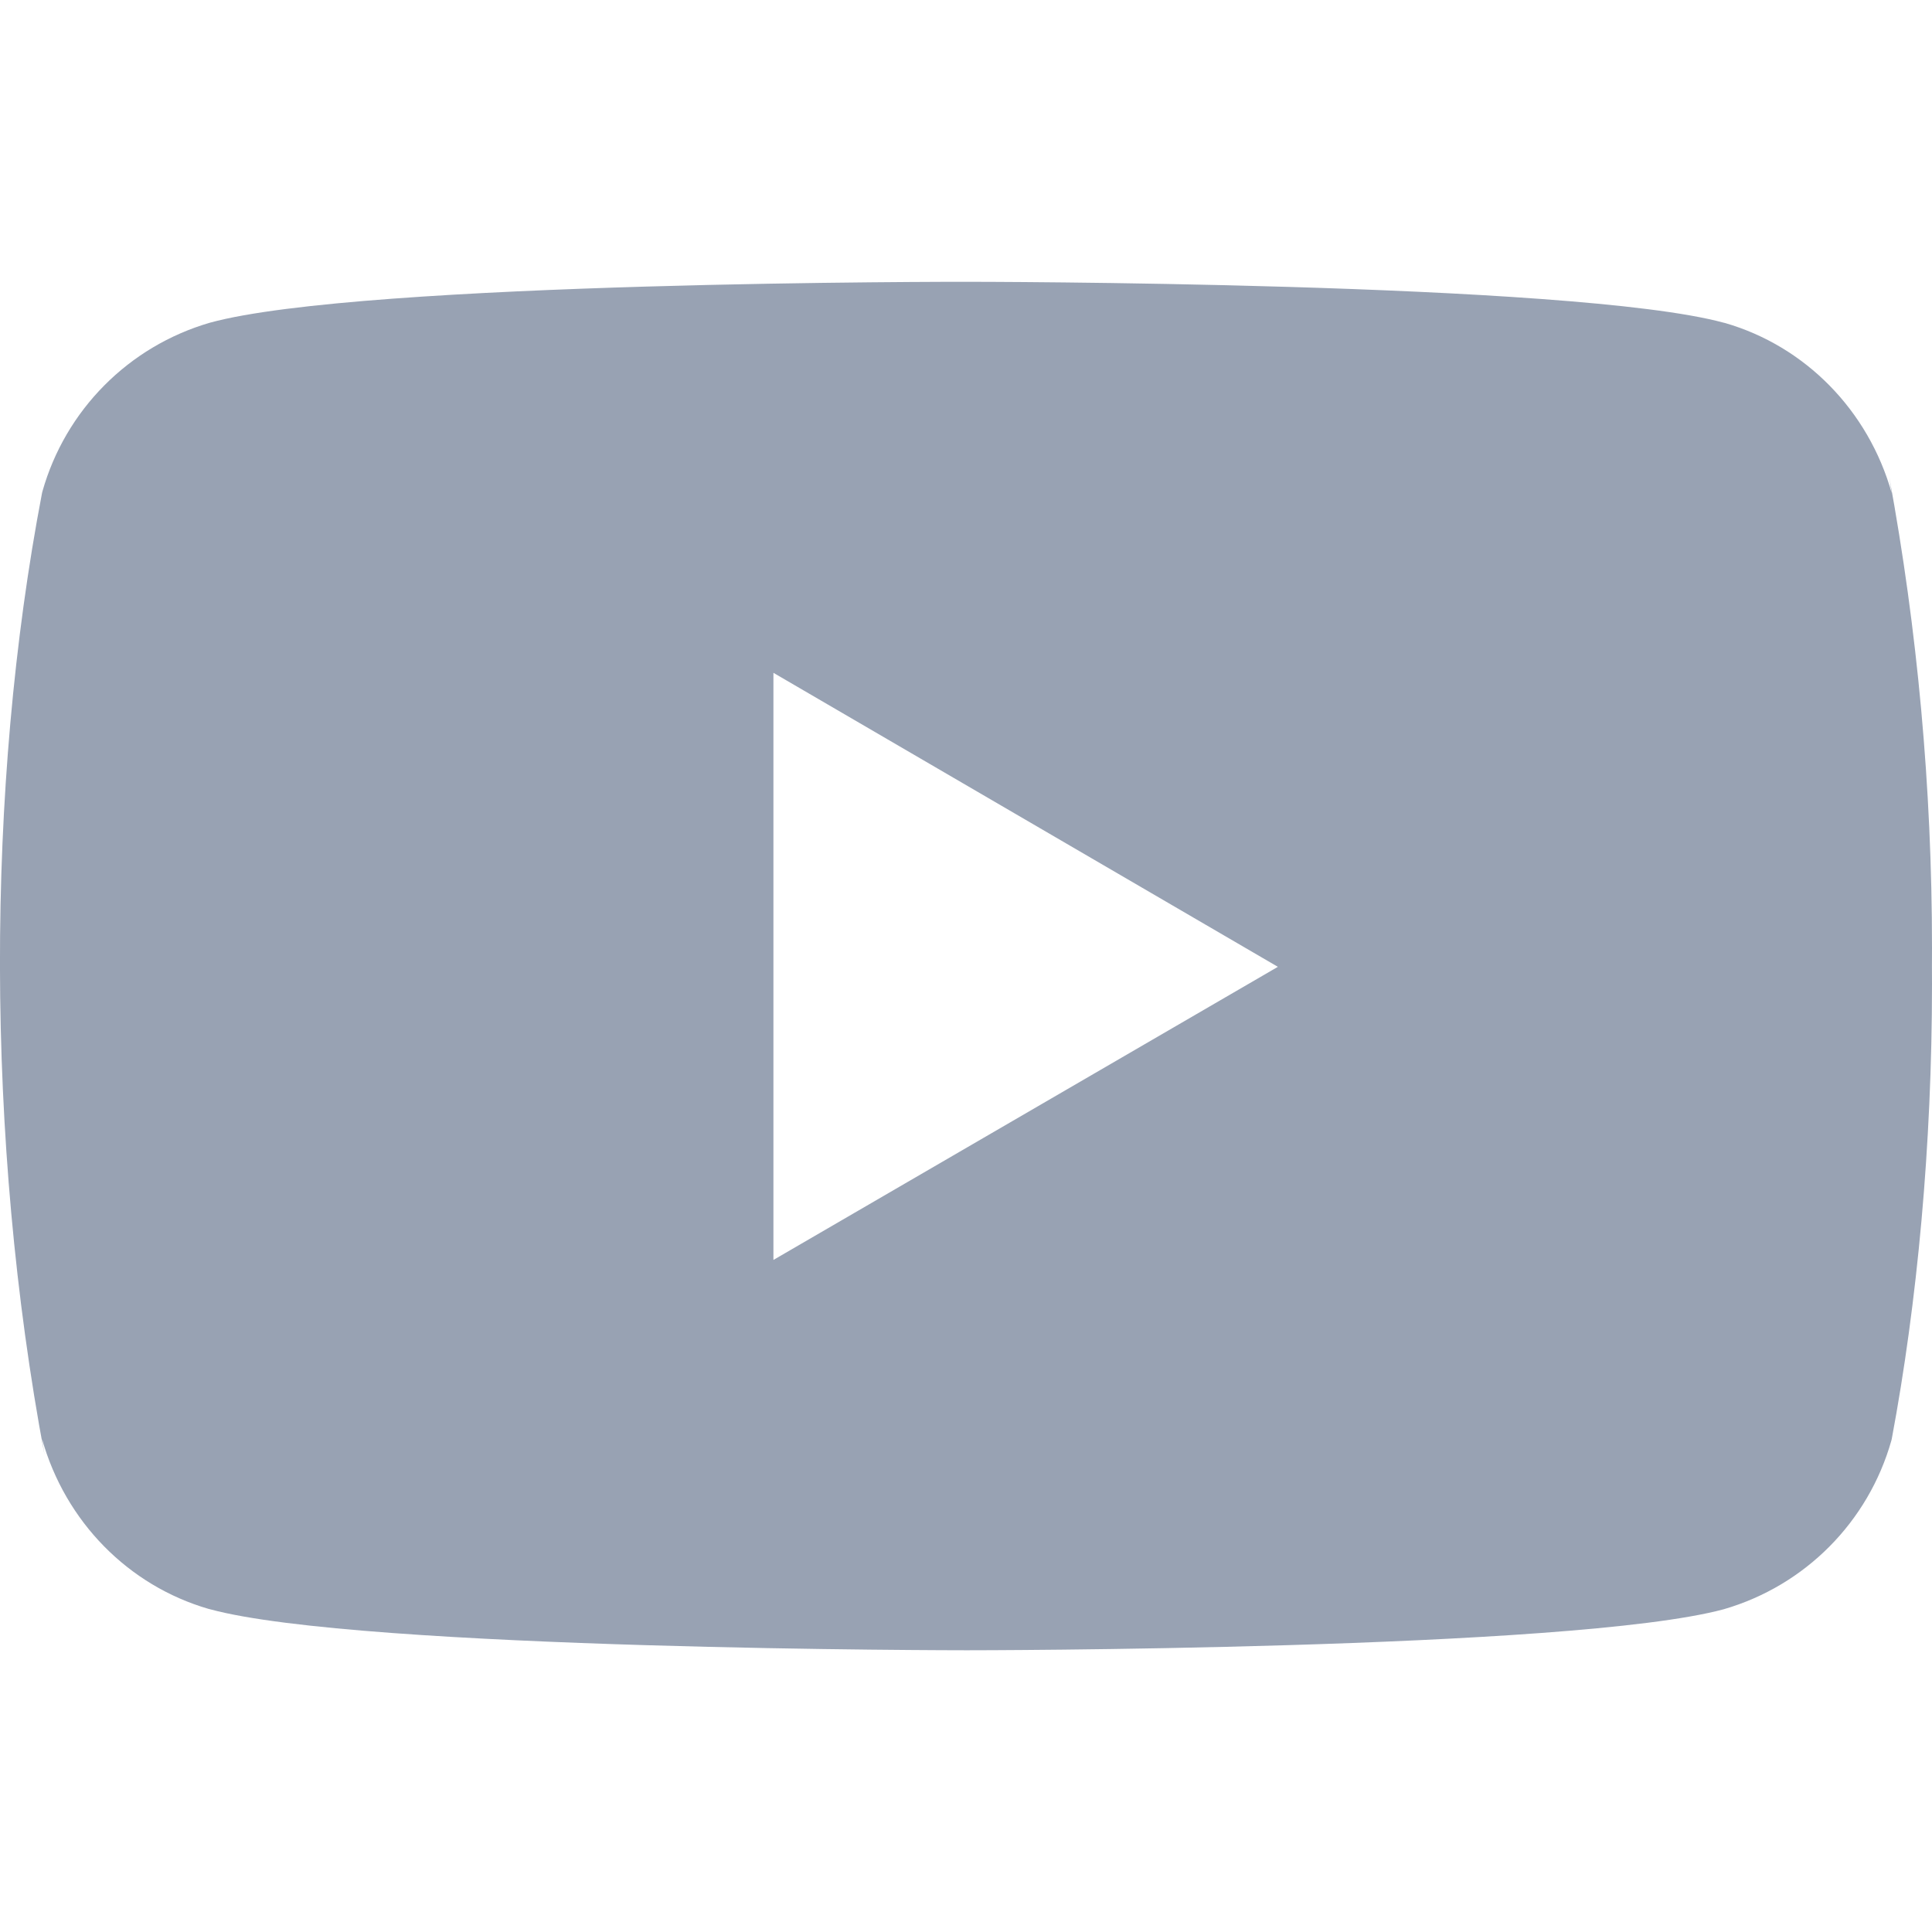 <svg width="28" height="28" viewBox="0 0 28 28" fill="none" xmlns="http://www.w3.org/2000/svg">
<g clip-path="url(#clip0_11039_1302)">
<path d="M27.381 6.917L27.416 7.146C27.077 5.946 26.164 5.019 25.003 4.682L24.978 4.676C22.796 4.084 14.012 4.084 14.012 4.084C14.012 4.084 5.25 4.072 3.045 4.676C1.862 5.019 0.947 5.946 0.615 7.122L0.609 7.146C-0.207 11.405 -0.212 16.524 0.645 21.084L0.609 20.853C0.947 22.054 1.861 22.98 3.022 23.317L3.046 23.323C5.227 23.917 14.013 23.917 14.013 23.917C14.013 23.917 22.773 23.917 24.98 23.323C26.164 22.98 27.078 22.054 27.411 20.878L27.417 20.853C27.788 18.872 28 16.593 28 14.264C28 14.179 28 14.092 27.999 14.006C28 13.927 28 13.832 28 13.738C28 11.408 27.788 9.128 27.381 6.917ZM11.209 18.26V9.751L18.52 14.012L11.209 18.26Z" fill="#98A2B3"/>
</g>
<defs>
<clipPath id="clip0_11039_1302">
<rect width="28" height="28" fill="white"/>
</clipPath>
</defs>
</svg>
